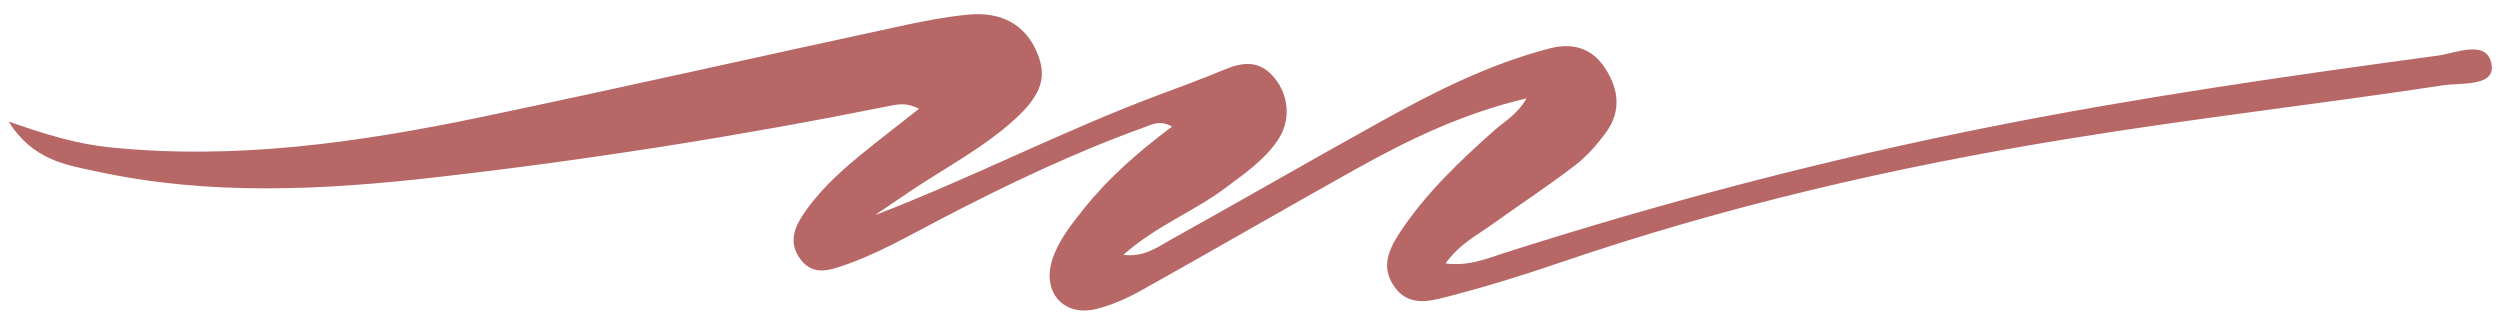 <?xml version="1.0" encoding="UTF-8"?>
<svg xmlns="http://www.w3.org/2000/svg" id="Ebene_1" version="1.1" viewBox="0 0 841.9 108.6" width="300" height="39">
  <defs>
    <style>
      .st0 {
        fill: #b76766;
      }
    </style>
  </defs>
  <path class="st0" d="M295,71.9c32.5-12.5,62.8-28.2,94.8-40.2,7.6-2.8,15.1-5.6,22.6-8.7,6.2-2.6,11.8-3.2,16.7,2.7,5,6,5.7,14.5,1.2,21.1-4.6,6.8-11.3,11.3-17.8,16.2-10.6,7.9-23.3,12.7-34.2,22.4,7.3.9,11.9-2.9,16.7-5.5,23.2-12.9,46.2-26.2,69.5-39.1,18.3-10.2,36.9-19.6,57.3-24.9,7.6-2,14.2-.3,18.7,6.6,4.6,7,5.5,14.3.6,21.3-3,4.2-6.6,8.3-10.6,11.4-9,6.9-18.6,13.2-27.8,19.8-5.3,3.8-11.3,6.8-15.9,13.3,7.9,1,14-1.7,20-3.6,53.9-17.2,108.4-31.5,163.9-42.5,49.8-9.9,100-17.1,150.3-23.9,6-.8,16.9-5.8,18.1,3.3,1,7.2-10.5,5.8-16.3,6.7-42.2,6.4-84.7,11.2-126.8,18.1-58.1,9.4-115.4,22.7-171.2,41.8-12.6,4.3-25.3,8.2-38.2,11.5-5.7,1.5-12.4,2.9-16.9-3.4-4.8-6.6-2.1-12.6,1.7-18.4,8.7-13.2,20.1-24,31.8-34.4,3.4-3,7.7-5.3,10.9-10.8-21.3,5-39.5,13.8-57.3,23.7-24,13.4-47.8,27.2-71.8,40.6-4.9,2.8-10.2,5.2-15.7,6.6-11.2,2.8-18.5-5.7-14.9-16.7,2.1-6.4,6.3-11.6,10.5-16.9,8.3-10.4,18.3-19.2,29.8-27.8-4.3-2.4-7.1-.5-9.8.4-23.2,8.4-45.5,19-67.4,30.4-11.4,5.9-22.4,12.4-34.7,16.4-4.8,1.6-9.3,2.4-13-2.2-3.8-4.8-3-9.6.1-14.5,5.2-8.1,12.2-14.6,19.5-20.6,6.2-5.1,12.5-9.9,20.1-15.9-4.2-2.2-7.3-1.5-10.2-.9-50.3,10.1-100.9,18.1-151.9,23.9-38.3,4.4-76.8,6.4-114.9-1.9-10.3-2.2-21.5-3.8-29.6-16.8,12.8,4.5,23.2,7.6,34.2,8.7,42.2,4.3,83.5-1.6,124.5-10.1,47.8-10,95.5-20.8,143.3-31.1,7-1.5,14-2.8,21.1-3.5,11.4-1.1,19.3,3.5,23.2,12.7,3.5,8.2,1.6,14.2-7.3,22.4-10.6,9.7-23.3,16.3-35.1,24.2-3.9,2.6-7.8,5.3-11.7,7.9v.2h-.1Z"/>
</svg>
